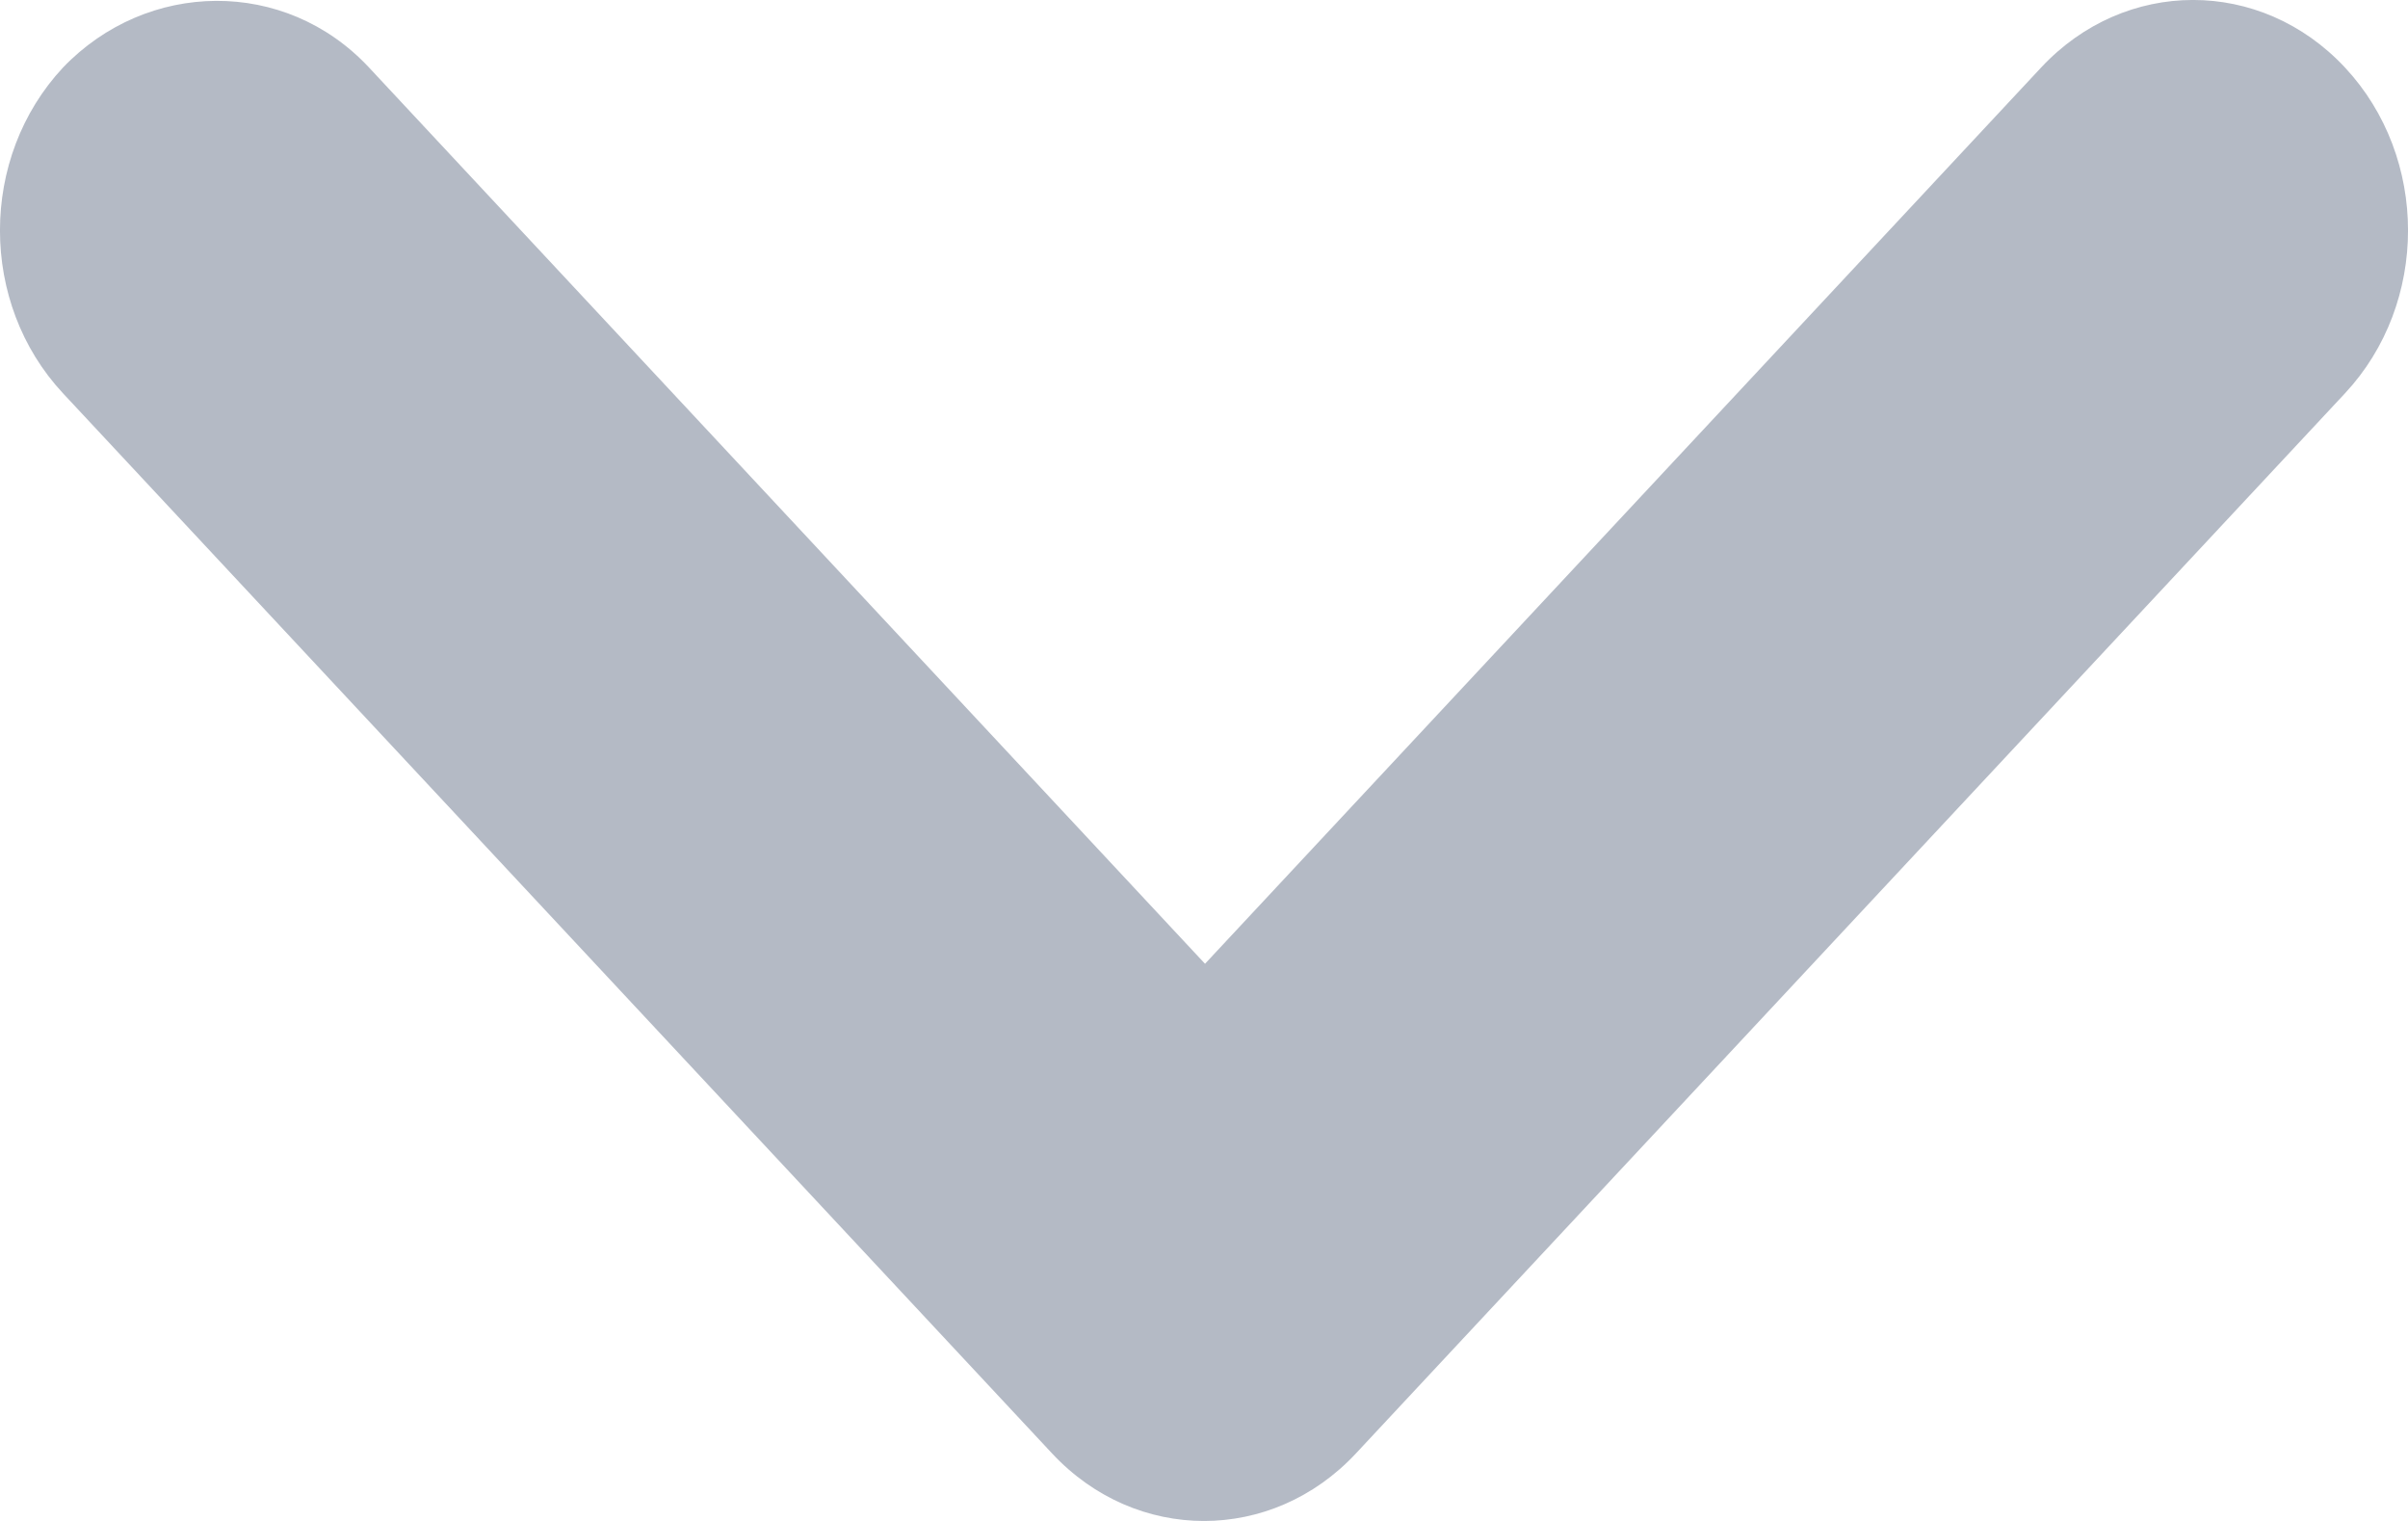 <svg width="19" height="12" viewBox="0 0 19 12" fill="none" xmlns="http://www.w3.org/2000/svg">
<path opacity="0.5" d="M2.912 0.533L9.508 7.604L16.105 0.533C16.768 -0.178 17.84 -0.178 18.503 0.533C19.166 1.244 19.166 2.392 18.503 3.103L10.699 11.467C10.036 12.178 8.964 12.178 8.301 11.467L0.497 3.103C-0.166 2.392 -0.166 1.244 0.497 0.533C1.16 -0.159 2.249 -0.178 2.912 0.533Z" fill="#6B778C"/>
</svg>
